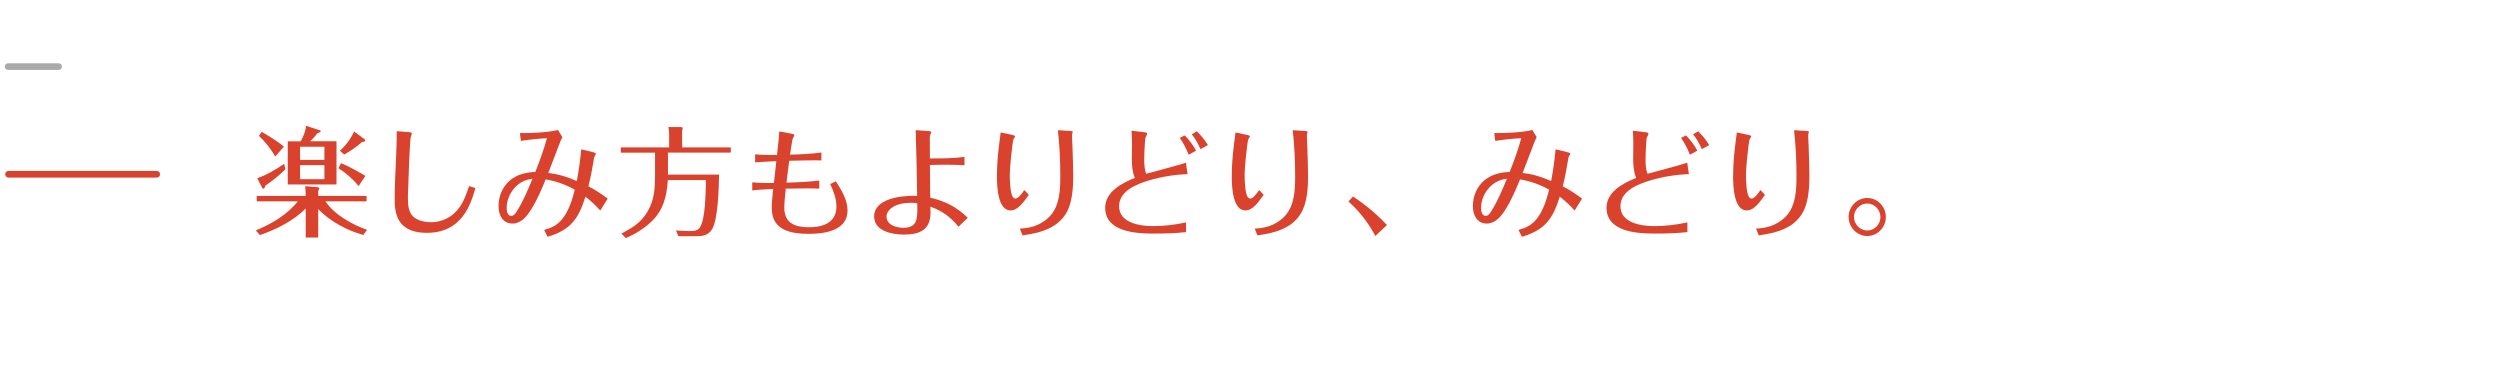 <?xml version="1.0" encoding="UTF-8"?>
<svg id="_レイヤー_2" data-name="レイヤー 2" xmlns="http://www.w3.org/2000/svg" viewBox="0 0 376 55">
  <defs>
    <style>
      .cls-1 {
        fill: none;
      }

      .cls-2 {
        fill: #d9422d;
      }

      .cls-3 {
        fill: #aaa;
      }
    </style>
  </defs>
  <g id="_レイヤー_1-2" data-name="レイヤー 1">
    <g>
      <g>
        <path class="cls-2" d="M47.87,35.72h-1.89v-4.36c-1.89,1.89-4.38,3.1-6.88,4l-.63-.7c2.38-.99,4.7-2.34,6.32-4.38h-6.18v-.81h7.36v-.43c0-.34-.04-.68-.07-1.04l1.89.16c.14.02.23.04.23.14,0,.14-.09.29-.16.4v.77h7.27v.81h-6.19c1.37,2.03,4.01,3.49,6.27,4.29l-.58.77c-2.5-.72-4.93-2-6.77-3.89v4.27ZM42.74,24.64l.18.81c-.9.94-1.96,1.73-3.02,2.48-.04.16-.11.45-.31.45-.09,0-.13-.07-.16-.14l-.74-1.44c1.46-.5,2.79-1.3,4.05-2.16ZM42.7,22.05l-1.3,1.49c-.65-1.15-1.49-2.2-2.45-3.1l.41-.61c1.17.67,2.29,1.37,3.33,2.21ZM50.61,21.26v6.48h-7.33v-6.48h1.94c.41-.74.74-1.49.81-2.34l2.07.68c.11.04.14.07.14.14,0,.09-.11.18-.47.27-.34.45-.7.86-1.12,1.24h3.94ZM48.79,24.05v-1.98h-3.66v1.98h3.66ZM45.13,24.84v2.11h3.66v-2.11h-3.66ZM54.96,26.46l-1.03,1.53c-.85-1.08-1.89-1.96-3.03-2.7l.4-.76c1.26.56,2.48,1.22,3.66,1.93ZM54.82,20.95c.07.05.11.11.11.18,0,.14-.2.22-.49.23-.81.74-1.75,1.35-2.68,1.89l-.63-.58c.92-.83,1.62-1.78,2.12-2.9l1.57,1.17Z"/>
        <path class="cls-2" d="M71.5,28.3c-.49,1.73-1.12,3.48-2.38,4.79-1.31,1.37-3.03,1.93-4.9,1.93-1.26,0-2.63-.23-3.58-1.1-1.08-.97-1.28-2.5-1.28-3.89,0-2.03.11-4.07.2-6.1.04-1.22.11-2.41.11-3.64v-.56l1.8.14c.32.02.47.09.47.23,0,.04-.04.16-.07.25-.09.22-.13.32-.14.52-.18,2.5-.25,5.01-.34,7.53-.04.47-.04.95-.04,1.42,0,.92.07,2,.74,2.7.68.7,1.85.9,2.79.9,1.62,0,3.15-.79,4.12-2.09.74-.99,1.17-2.18,1.55-3.35l.95.31Z"/>
        <path class="cls-2" d="M78.17,20.02c1.78,0,4.09-.07,5.76-.47l.65,1.08c-.16.29-.29.59-.41.92-.58,1.48-1.13,2.97-1.71,4.47,1.51.16,2.88.58,4.29,1.21.31-1.58.52-3.17.67-4.77l1.67.4c.31.07.54.14.54.25,0,.05-.05.16-.11.25-.09.14-.14.23-.16.32-.22,1.37-.5,2.9-.86,4.34,1.03.54,1.98,1.15,2.9,1.85l-1.12,1.8c-.67-.77-1.4-1.46-2.23-2.09-1.06,3.37-2.23,4.99-5.69,6.03l-.52-1.03c1.13-.31,1.96-.7,2.72-1.64,1.01-1.26,1.49-2.86,1.89-4.41-1.37-.77-2.81-1.3-4.38-1.55-.65,1.57-1.31,3.17-2.23,4.59-.61.99-1.51,2.05-2.77,2.05-1.48,0-2.09-1.31-2.09-2.61,0-1.48.58-2.92,1.73-3.89,1.08-.9,2.43-1.21,3.8-1.26.67-1.66,1.28-3.35,1.75-5.08-1.3.07-2.61.2-3.91.41l-.16-1.19ZM77.46,28.19c-.76.81-1.26,1.93-1.26,3.06,0,.45.09,1.22.7,1.22.42,0,.67-.43.87-.76.92-1.44,1.66-3.24,2.32-4.83-1.03.13-1.89.52-2.63,1.3Z"/>
        <path class="cls-2" d="M109.91,22.16v.79h-9.45v3.31h7.69c-.04,1.84-.13,6.91-1.12,8.32-.56.79-1.31.94-2.23.94h-2.77l-.36-.86c.65.05,1.3.09,1.96.09h.22c.54,0,1.06-.04,1.4-.52.88-1.24.88-5.53.92-7.15h-5.73c-.14,2.43-.68,4.57-2.5,6.28-1.12,1.04-2.41,1.84-3.8,2.45l-.68-.68c1.64-.86,2.99-1.67,3.94-3.33,1.04-1.75,1.12-3.57,1.12-5.56v-3.28h-5.15v-.79h7.27v-2.05c0-.34-.04-.68-.11-1.01h1.93c.13,0,.22.07.22.2,0,.05-.02.16-.09.34v2.52h7.33Z"/>
        <path class="cls-2" d="M118.97,20.09c.2.04.5.09.5.25,0,.05-.05.16-.09.22-.13.18-.18.32-.22.56-.13.7-.23,1.42-.34,2.14,1.58-.04,3.15-.11,4.72-.32v1.19c-.27,0-.54-.02-.81-.02-1.33,0-2.68.04-4.03.07-.14,1.1-.29,2.2-.41,3.29,1.64-.04,3.29-.11,4.93-.32v1.22c-.52-.02-1.04-.04-1.57-.04-1.17,0-2.32.02-3.47.04-.09.95-.22,1.91-.22,2.86,0,2.39,1.66,2.95,3.73,2.95s4.11-.68,4.11-3.11c0-1.19-.43-2.32-.94-3.39l.85-.41c.83,1.3,1.76,2.77,1.76,4.39,0,3.02-3.44,3.51-5.76,3.51-2.74,0-5.64-.5-5.64-3.87,0-.95.13-1.93.22-2.88-1.04.05-2.11.09-3.15.22v-1.22c1.08.13,2.16.09,3.26.11.11-1.1.23-2.2.36-3.29-1.06.04-2.12.11-3.19.18v-1.21c1.1.11,2.2.11,3.29.11.11-1.19.29-2.36.34-3.55l1.76.32Z"/>
        <path class="cls-2" d="M139.52,19.69c.38.04.54.09.54.2,0,.05-.07.22-.09.25-.13.25-.13.38-.13.65,0,1.03.02,2.03.02,3.04,1.73,0,3.49,0,5.2-.23v1.24c-1.1-.05-2.16-.07-3.24-.07-.65,0-1.3.02-1.96.04.02,1.64.02,3.28.04,4.92,2.32.54,3.94,1.39,5.65,3.02l-1.39,1.35c-1.19-1.46-2.43-2.38-4.23-3.02.02.31.02.61.02.9,0,2.63-1.67,3.3-4,3.3-1.71,0-4.48-.5-4.48-2.72,0-2.66,3.93-3.11,5.89-3.11.2,0,.38.02.58.02-.05-3.29-.11-6.61-.22-9.9l1.8.14ZM137.02,30.5c-.99,0-2.12.16-2.93.77-.41.31-.76.77-.76,1.3,0,1.26,1.48,1.69,2.52,1.69,2.03,0,2.12-1.24,2.12-2.92,0-.27-.02-.52-.02-.79-.31-.04-.61-.05-.94-.05Z"/>
        <path class="cls-2" d="M154.73,29.31c-.63.85-1.55,2.34-2.74,2.34-1.95,0-2.05-3.71-2.05-5.08,0-1.64.13-3.29.34-4.92.07-.58.16-1.15.22-1.73l1.69.36c.38.07.47.16.47.27,0,.04-.14.27-.23.38-.07.09-.25,1.46-.38,2.79-.11,1.08-.18,2.11-.18,2.48,0,.86.04,2.59.41,3.35.09.18.23.31.43.31.38,0,.79-.47,1.35-1.28l.67.72ZM153.41,34.38c.97-.04,1.87-.2,2.75-.61.7-.34,1.35-.79,1.85-1.37,1.39-1.6,1.46-3.94,1.46-5.94,0-2.3-.11-4.59-.36-6.88l1.71.11c.42.02.52.04.52.16,0,.05-.02.09-.04.14-.04.13-.07.27-.07.36,0,.56.05,1.1.07,1.66.02.76.05,1.51.07,2.27,0,.72.04,1.46.04,2.18,0,1.58-.11,3.56-.76,5.02-.4.94-1.1,1.75-1.95,2.34-1.46.99-3.19,1.33-4.92,1.58l-.4-1.03Z"/>
        <path class="cls-2" d="M178.4,34.91c-1.62.18-3.28.22-4.92.22-2.65,0-7.26-.25-7.26-3.89,0-2.39,2.52-3.71,4.46-4.48-.38-.9-.45-1.89-.45-2.88,0-.76.02-1.53.02-2.29,0-.65-.02-1.3-.07-1.93l1.94.23c.14.02.41.04.41.23,0,.05-.11.32-.22.52-.09.16-.09.52-.13,1.04-.05.77-.09,1.57-.09,2.34,0,.72.04,1.46.29,2.12,1.85-.5,4.16-1.1,5.98-1.66l.25,1.71c-1.96.07-3.91.38-5.8.94-1.84.56-4.5,1.57-4.5,3.89,0,2.52,3.15,2.99,5.08,2.99,1.67,0,3.35-.2,4.99-.56v1.44ZM178.77,23.28c-.34-.9-.77-1.75-1.33-2.54l.74-.38c.68.68,1.26,1.46,1.71,2.3l-1.12.61ZM180.01,19.75c.63.61,1.19,1.31,1.66,2.07l-1.12.61c-.34-.79-.77-1.57-1.31-2.23l.77-.45Z"/>
        <path class="cls-2" d="M190.05,29.31c-.63.85-1.55,2.34-2.74,2.34-1.95,0-2.05-3.71-2.05-5.08,0-1.64.13-3.29.34-4.92.07-.58.16-1.15.22-1.73l1.69.36c.38.07.47.16.47.27,0,.04-.14.27-.23.38-.07.09-.25,1.46-.38,2.79-.11,1.08-.18,2.11-.18,2.48,0,.86.04,2.59.41,3.35.09.18.23.31.43.31.38,0,.79-.47,1.35-1.28l.67.72ZM188.73,34.38c.97-.04,1.87-.2,2.75-.61.7-.34,1.35-.79,1.85-1.37,1.39-1.6,1.46-3.94,1.46-5.94,0-2.3-.11-4.59-.36-6.88l1.71.11c.41.02.52.04.52.16,0,.05-.02.09-.04.14-.04.13-.07.27-.07.36,0,.56.05,1.1.07,1.66.02.76.05,1.51.07,2.27,0,.72.04,1.46.04,2.18,0,1.58-.11,3.56-.76,5.02-.4.94-1.1,1.75-1.94,2.34-1.46.99-3.19,1.33-4.92,1.58l-.4-1.03Z"/>
        <path class="cls-2" d="M203.49,29.56c1.87,1.22,3.58,2.66,5.11,4.29l-1.75,1.64c-1.04-1.96-2.38-3.71-4.05-5.19l.68-.74Z"/>
        <path class="cls-2" d="M224.71,20.02c1.78,0,4.09-.07,5.76-.47l.65,1.08c-.16.29-.29.59-.41.92-.58,1.48-1.13,2.97-1.71,4.47,1.51.16,2.88.58,4.29,1.21.31-1.58.52-3.17.67-4.77l1.67.4c.31.07.54.14.54.25,0,.05-.05.16-.11.25-.09.14-.14.23-.16.32-.22,1.37-.5,2.9-.86,4.34,1.03.54,1.98,1.15,2.9,1.85l-1.12,1.8c-.67-.77-1.4-1.46-2.23-2.09-1.06,3.37-2.23,4.99-5.69,6.03l-.52-1.03c1.13-.31,1.96-.7,2.72-1.64,1.01-1.26,1.49-2.86,1.89-4.41-1.37-.77-2.81-1.3-4.38-1.55-.65,1.57-1.31,3.17-2.23,4.59-.61.99-1.51,2.05-2.77,2.05-1.48,0-2.09-1.31-2.09-2.61,0-1.48.58-2.92,1.73-3.89,1.08-.9,2.43-1.21,3.8-1.26.67-1.66,1.28-3.35,1.75-5.08-1.3.07-2.61.2-3.91.41l-.16-1.19ZM224.01,28.19c-.76.81-1.26,1.93-1.26,3.06,0,.45.09,1.22.7,1.22.42,0,.67-.43.87-.76.92-1.44,1.66-3.24,2.32-4.83-1.03.13-1.89.52-2.63,1.3Z"/>
        <path class="cls-2" d="M253.8,34.91c-1.62.18-3.28.22-4.92.22-2.65,0-7.26-.25-7.26-3.89,0-2.39,2.52-3.71,4.46-4.48-.38-.9-.45-1.89-.45-2.88,0-.76.02-1.53.02-2.29,0-.65-.02-1.3-.07-1.93l1.94.23c.14.02.41.04.41.23,0,.05-.11.32-.22.52-.09.16-.09.52-.13,1.04-.05.77-.09,1.57-.09,2.34,0,.72.04,1.46.29,2.12,1.85-.5,4.16-1.1,5.98-1.66l.25,1.71c-1.96.07-3.91.38-5.8.94-1.84.56-4.5,1.57-4.5,3.89,0,2.52,3.15,2.99,5.08,2.99,1.67,0,3.35-.2,4.99-.56v1.44ZM254.16,23.28c-.34-.9-.77-1.75-1.33-2.54l.74-.38c.68.68,1.26,1.46,1.71,2.3l-1.12.61ZM255.41,19.75c.63.61,1.19,1.31,1.66,2.07l-1.12.61c-.34-.79-.77-1.57-1.31-2.23l.77-.45Z"/>
        <path class="cls-2" d="M265.45,29.31c-.63.85-1.55,2.34-2.74,2.34-1.95,0-2.05-3.71-2.05-5.08,0-1.64.13-3.29.34-4.92.07-.58.16-1.15.22-1.73l1.69.36c.38.07.47.16.47.27,0,.04-.14.27-.23.38-.07.09-.25,1.46-.38,2.79-.11,1.08-.18,2.11-.18,2.48,0,.86.04,2.59.41,3.35.09.18.23.31.43.31.38,0,.79-.47,1.35-1.28l.67.72ZM264.13,34.38c.97-.04,1.87-.2,2.75-.61.7-.34,1.35-.79,1.85-1.37,1.39-1.6,1.46-3.94,1.46-5.94,0-2.3-.11-4.59-.36-6.88l1.71.11c.41.02.52.04.52.16,0,.05-.02.09-.04.14-.04.13-.07.27-.07.36,0,.56.05,1.1.07,1.66.02.76.05,1.51.07,2.27,0,.72.04,1.46.04,2.18,0,1.58-.11,3.56-.76,5.02-.4.94-1.1,1.75-1.94,2.34-1.46.99-3.19,1.33-4.92,1.58l-.4-1.03Z"/>
        <path class="cls-2" d="M283.63,32.64c0,1.53-1.24,2.86-2.79,2.86s-2.81-1.33-2.81-2.86,1.22-2.86,2.81-2.86,2.79,1.33,2.79,2.86ZM278.84,32.64c0,1.08.9,2.03,2,2.03s1.98-.95,1.98-2.03-.88-2.03-1.98-2.03-2,.92-2,2.03Z"/>
      </g>
      <path class="cls-3" d="M8.82,10.52H1.21c-.28,0-.5-.22-.5-.5s.22-.5.5-.5h7.61c.28,0,.5.22.5.5s-.22.5-.5.5Z"/>
      <path class="cls-2" d="M23.56,26.71H1.28c-.28,0-.5-.22-.5-.5s.22-.5.5-.5h22.29c.28,0,.5.22.5.5s-.22.5-.5.5Z"/>
      <rect class="cls-1" width="376" height="55"/>
    </g>
  </g>
</svg>